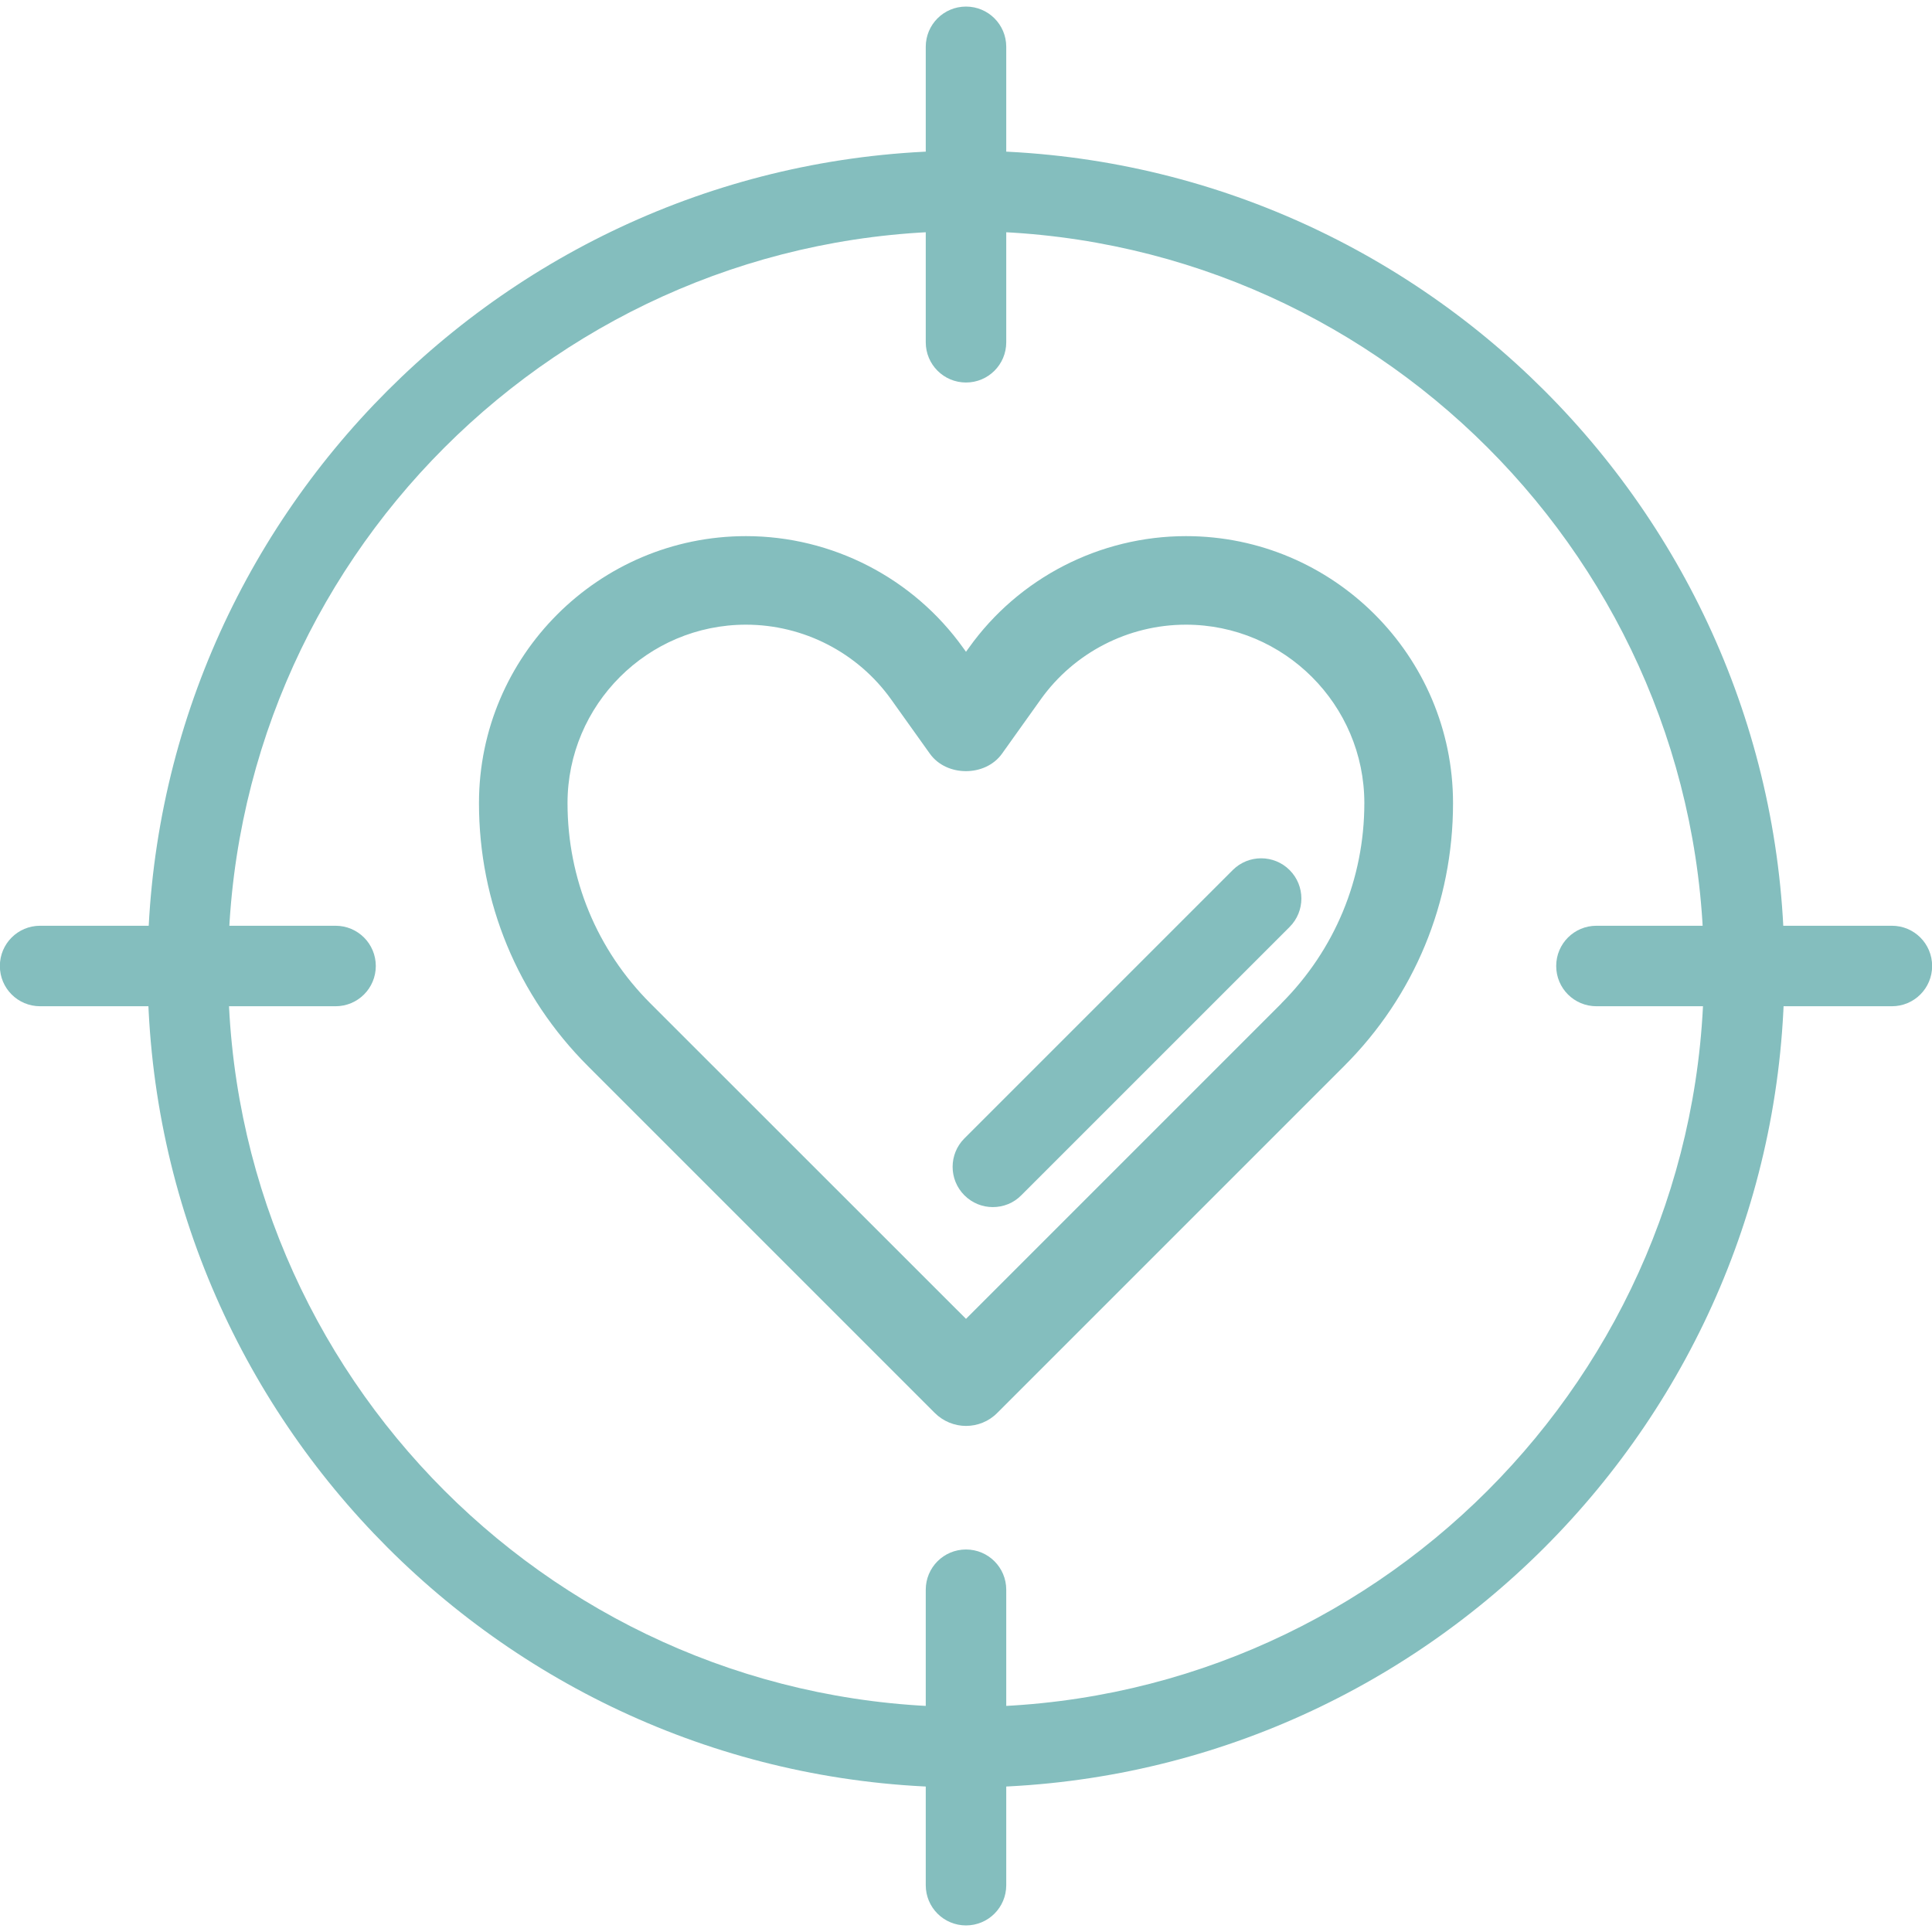<?xml version="1.0" encoding="UTF-8"?>
<svg id="stroke" xmlns="http://www.w3.org/2000/svg" viewBox="0 0 144 144">
  <defs>
    <style>
      .cls-1 {
        fill: #84bebe;
      }
    </style>
  </defs>
  <g>
    <path class="cls-1" d="M88.4,39.96c-6.42,0-12.47,3.11-16.19,8.33l-.21.29-.21-.29c-3.73-5.22-9.78-8.33-16.19-8.33-10.97,0-19.9,8.93-19.9,19.9,0,7.4,2.88,14.36,8.12,19.6l25.85,25.85c.64.64,1.49.97,2.33.97s1.69-.32,2.33-.97l25.85-25.85c5.24-5.23,8.12-12.19,8.12-19.6,0-10.97-8.93-19.9-19.9-19.9ZM95.51,74.79l-23.51,23.51-23.52-23.51c-3.99-3.99-6.18-9.29-6.18-14.93,0-7.33,5.97-13.3,13.3-13.3,4.29,0,8.33,2.08,10.82,5.57l2.89,4.05c1.24,1.73,4.13,1.73,5.37,0l2.89-4.05c2.49-3.49,6.53-5.57,10.82-5.57,7.33,0,13.3,5.97,13.3,13.3,0,5.64-2.2,10.94-6.19,14.93Z"/>
    <path class="cls-1" d="M91.88,64.85l-20,20c-1.17,1.17-1.17,3.07,0,4.24.59.59,1.35.88,2.12.88s1.54-.29,2.12-.88l20-20c1.17-1.17,1.17-3.07,0-4.24-1.17-1.17-3.07-1.17-4.24,0Z"/>
  </g>
  <path class="cls-1" d="M141.01,75h-22.02c-1.66,0-3-1.34-3-3s1.34-3,3-3h22.02c1.66,0,3,1.34,3,3s-1.34,3-3,3Z"/>
  <path class="cls-1" d="M25.01,75H2.99c-1.66,0-3-1.34-3-3s1.34-3,3-3h22.02c1.66,0,3,1.34,3,3s-1.34,3-3,3Z"/>
  <g>
    <g>
      <path class="cls-1" d="M72,133.23c-33.64,0-61-27.36-61-61S38.36,11.23,72,11.23s61,27.36,61,61-27.36,61-61,61ZM72,17.23c-30.33,0-55,24.67-55,55s24.67,55,55,55,55-24.67,55-55-24.67-55-55-55Z"/>
      <path class="cls-1" d="M72,28.51c-1.66,0-3-1.34-3-3V3.49c0-1.66,1.34-3,3-3s3,1.34,3,3v22.02c0,1.66-1.34,3-3,3Z"/>
    </g>
    <path class="cls-1" d="M72,143.51c-1.66,0-3-1.34-3-3v-22.02c0-1.66,1.34-3,3-3s3,1.34,3,3v22.02c0,1.66-1.34,3-3,3Z"/>
  </g>
</svg>